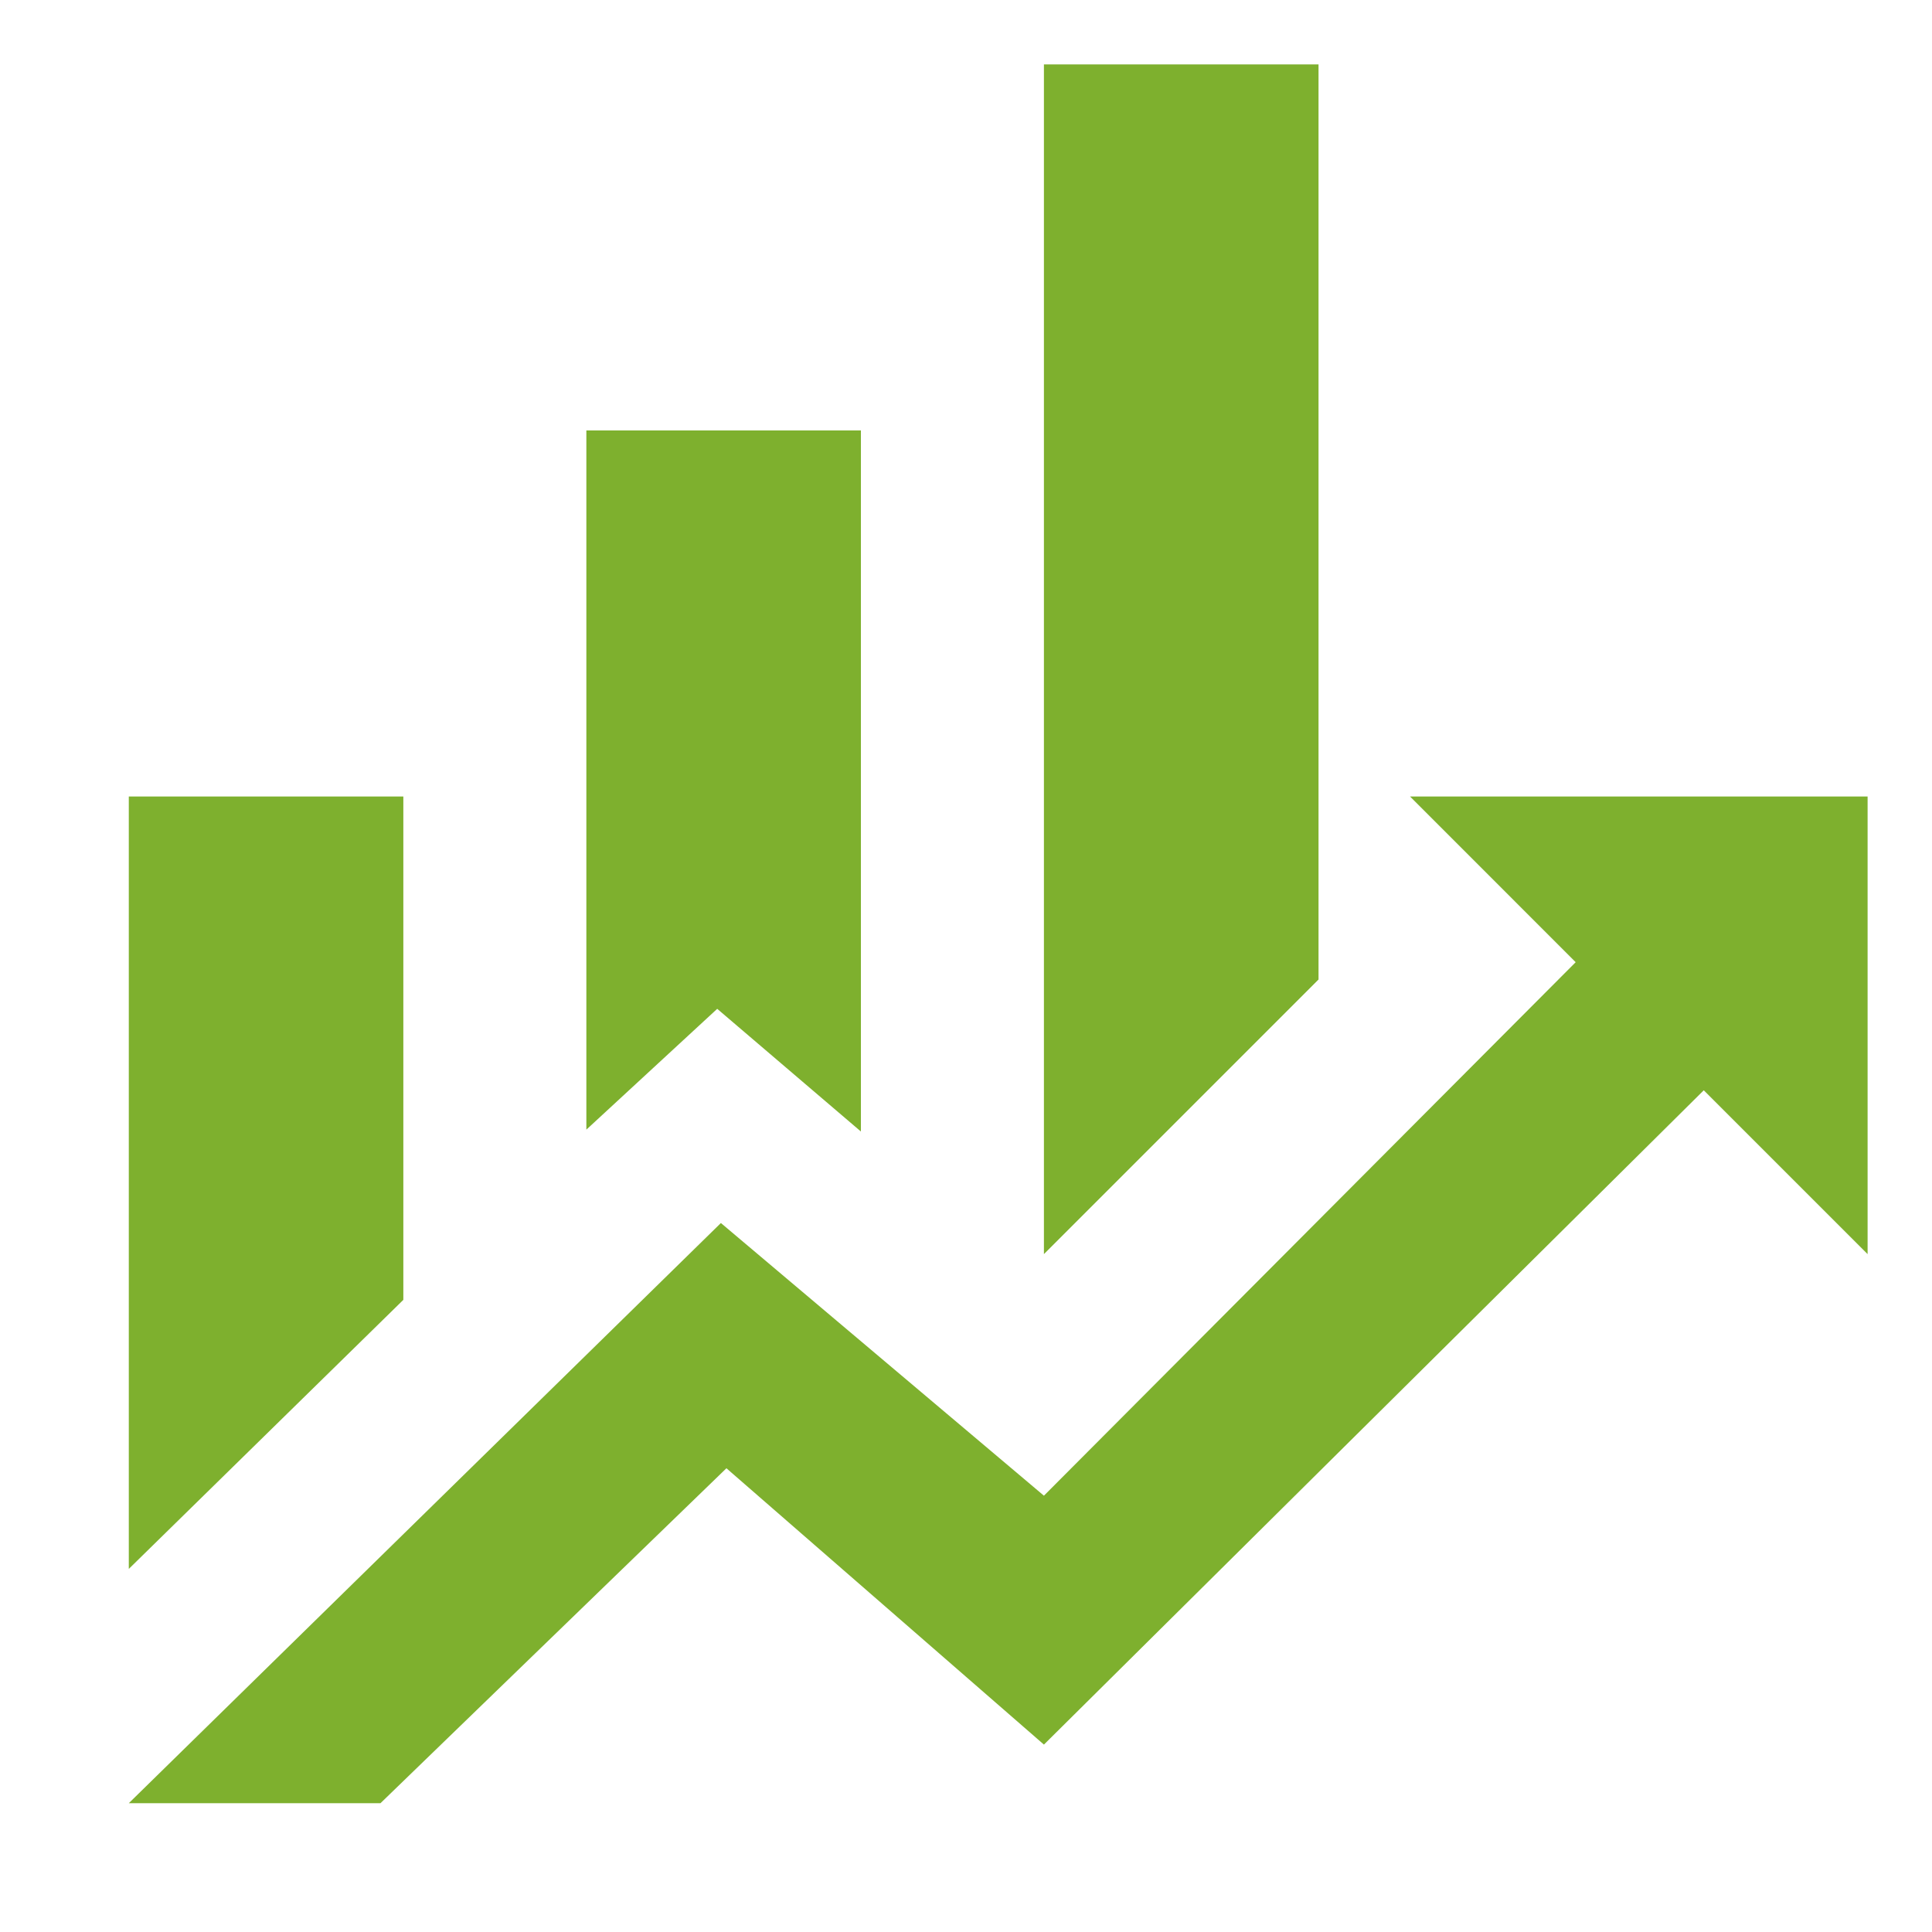 <?xml version="1.0" encoding="UTF-8"?> <svg xmlns="http://www.w3.org/2000/svg" width="30" height="30" viewBox="0 0 30 30" fill="none"><path d="M6.263 20.184L2 24.362V12.368H6.263M13.368 17.57L11.137 15.665L9.105 17.541V6.684H13.368M20.474 15.21L16.21 19.474V1H20.474M24.467 14.941L21.895 12.368H29V19.474L26.456 16.93L16.21 27.09L11.28 22.799L5.908 28H2L11.194 18.991L16.21 23.225" fill="#7EB02E"></path></svg> 